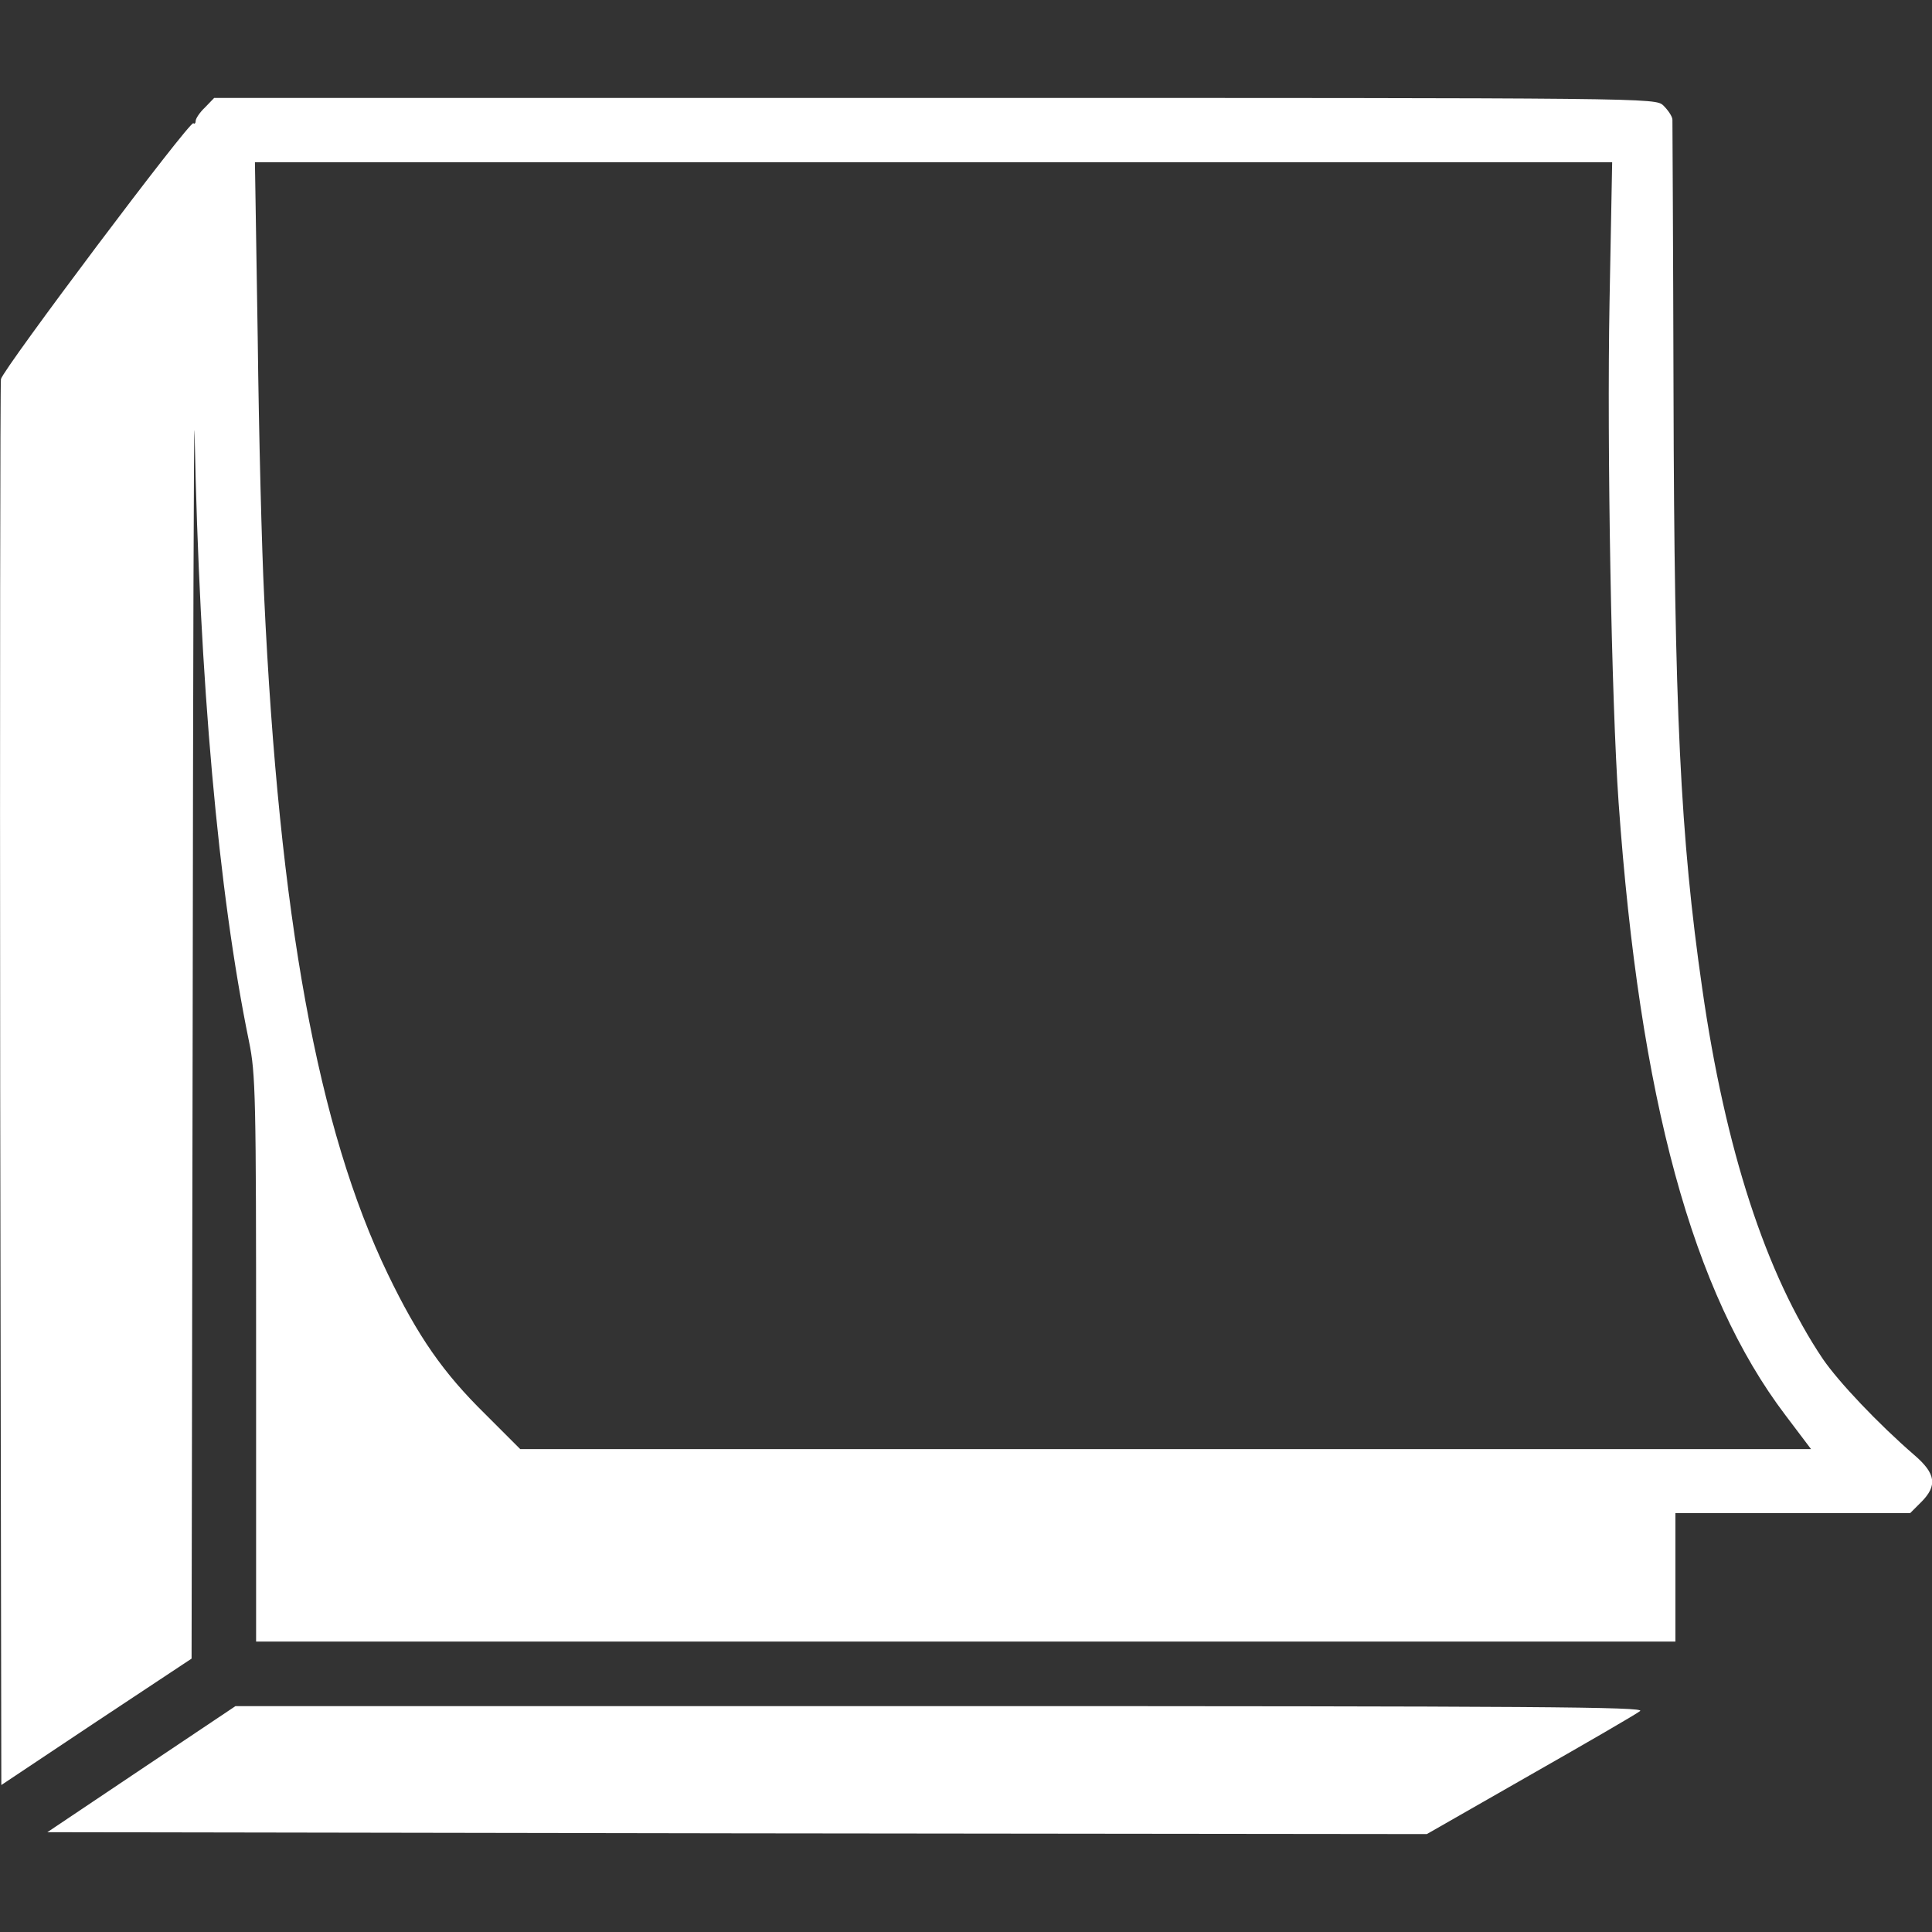<?xml version="1.0" encoding="UTF-8"?> <svg xmlns="http://www.w3.org/2000/svg" id="Camada_1" data-name="Camada 1" viewBox="0 0 512 512"><rect x="0" y="0" width="512" height="512" fill="#333333" stroke="none"/><defs><style>.cls-1{fill:#fff;}</style></defs><path class="cls-1" d="M54.35,28.45c-1.4,1.3-2.5,3-2.5,3.6s-.3.9-.6.6c-.9-.8-50.31,65-51,67.81-.2,1.1-.3,85.42-.2,187.24l.3,185.35,25.21-16.8,25.21-16.7L51.06,271c.1-92.73.3-163.14.5-156.54,1.3,65.92,6.3,121.93,14.41,161.44,1.8,8.71,1.9,14.51,1.9,84.22v74.92H444V401h62.21l2.9-2.9c4.4-4.4,3.91-7.6-1.8-12.5-9.6-8.31-20-19.31-24.2-25.41-15.11-22.41-25.91-55.62-32-98.22-5.81-40.21-7.41-74-7.61-158-.09-38.81-.29-71.32-.29-72.22s-1.2-2.6-2.41-3.8c-2.2-2-2.3-2-193-2H56.76ZM426.54,80.16c-.7,38.21.5,105.63,2.4,132.43,5.6,78.72,19.6,130,44.21,162.44l6.8,9H137.87l-9.3-9.3c-11.1-10.9-17.8-20.5-25.8-37.11C84.26,299.21,74,243.2,70,158c-.6-11.8-1.4-42.51-1.7-68.31L67.56,43H427.24Z"></path><path class="cls-1" d="M37.45,468.85l-24.9,16.7,182.84.3,182.74.2,27.31-15.61c15.11-8.6,28.21-16.2,29.21-17,1.5-1.1-26.21-1.3-185.25-1.3h-187Z"></path></svg> 